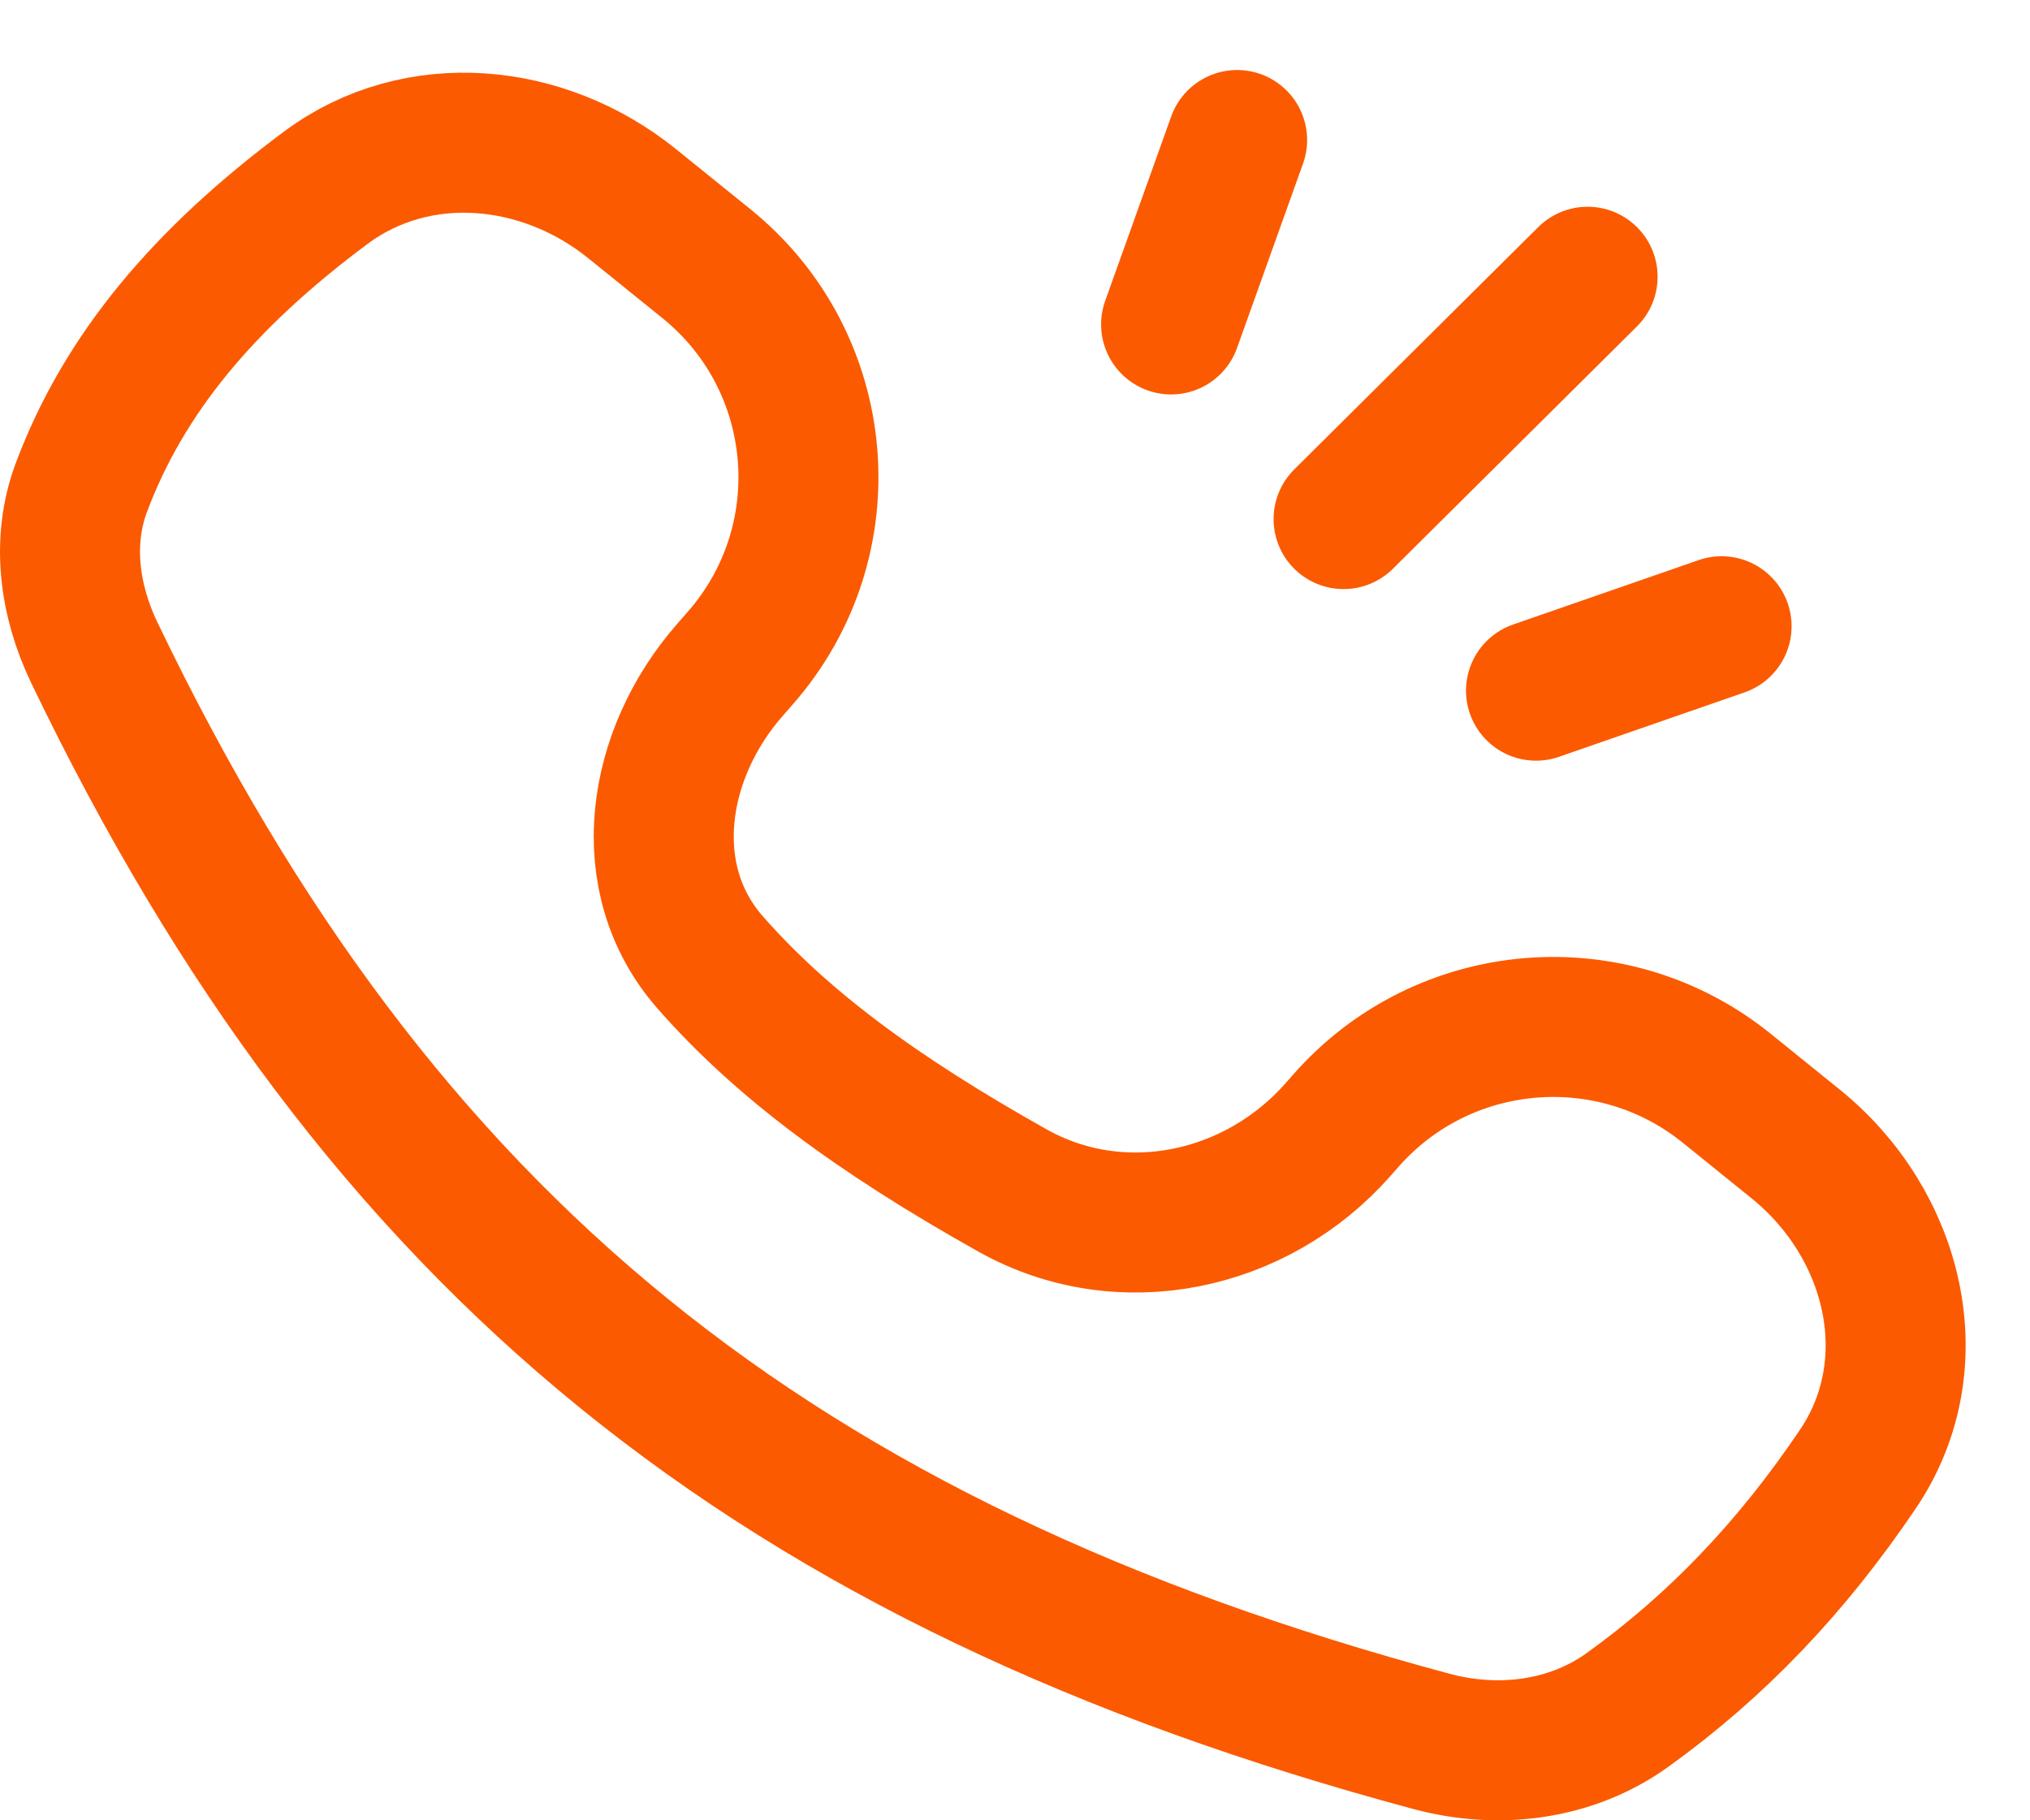 <svg width="29" height="26" viewBox="0 0 29 26" fill="none" xmlns="http://www.w3.org/2000/svg">
<path d="M9.03 2.909L10.092 3.766C11.826 5.168 12.045 7.725 10.574 9.401L10.427 9.569C9.373 10.771 9.092 12.545 10.145 13.746C11.152 14.894 12.503 15.905 14.466 17.005C16.015 17.873 17.95 17.461 19.12 16.128L19.223 16.011C20.618 14.421 23.023 14.215 24.668 15.544L25.653 16.34C27.066 17.482 27.558 19.475 26.543 20.981C25.584 22.402 24.515 23.513 23.252 24.422C22.447 25.002 21.41 25.131 20.451 24.873C11.081 22.357 5.412 17.785 1.345 9.317C0.991 8.579 0.875 7.732 1.162 6.965C1.768 5.347 2.903 3.984 4.656 2.68C5.964 1.708 7.763 1.885 9.03 2.909Z" stroke="#FB5A00" stroke-width="2"/>
<path d="M22.68 3.953L19.194 7.414" stroke="#FB5A00" stroke-width="2" stroke-linecap="round"/>
<path d="M24.594 8.945L21.943 9.865" stroke="#FB5A00" stroke-width="2" stroke-linecap="round"/>
<path d="M16.73 4.634L17.673 2" stroke="#FB5A00" stroke-width="2" stroke-linecap="round"/>
</svg>
